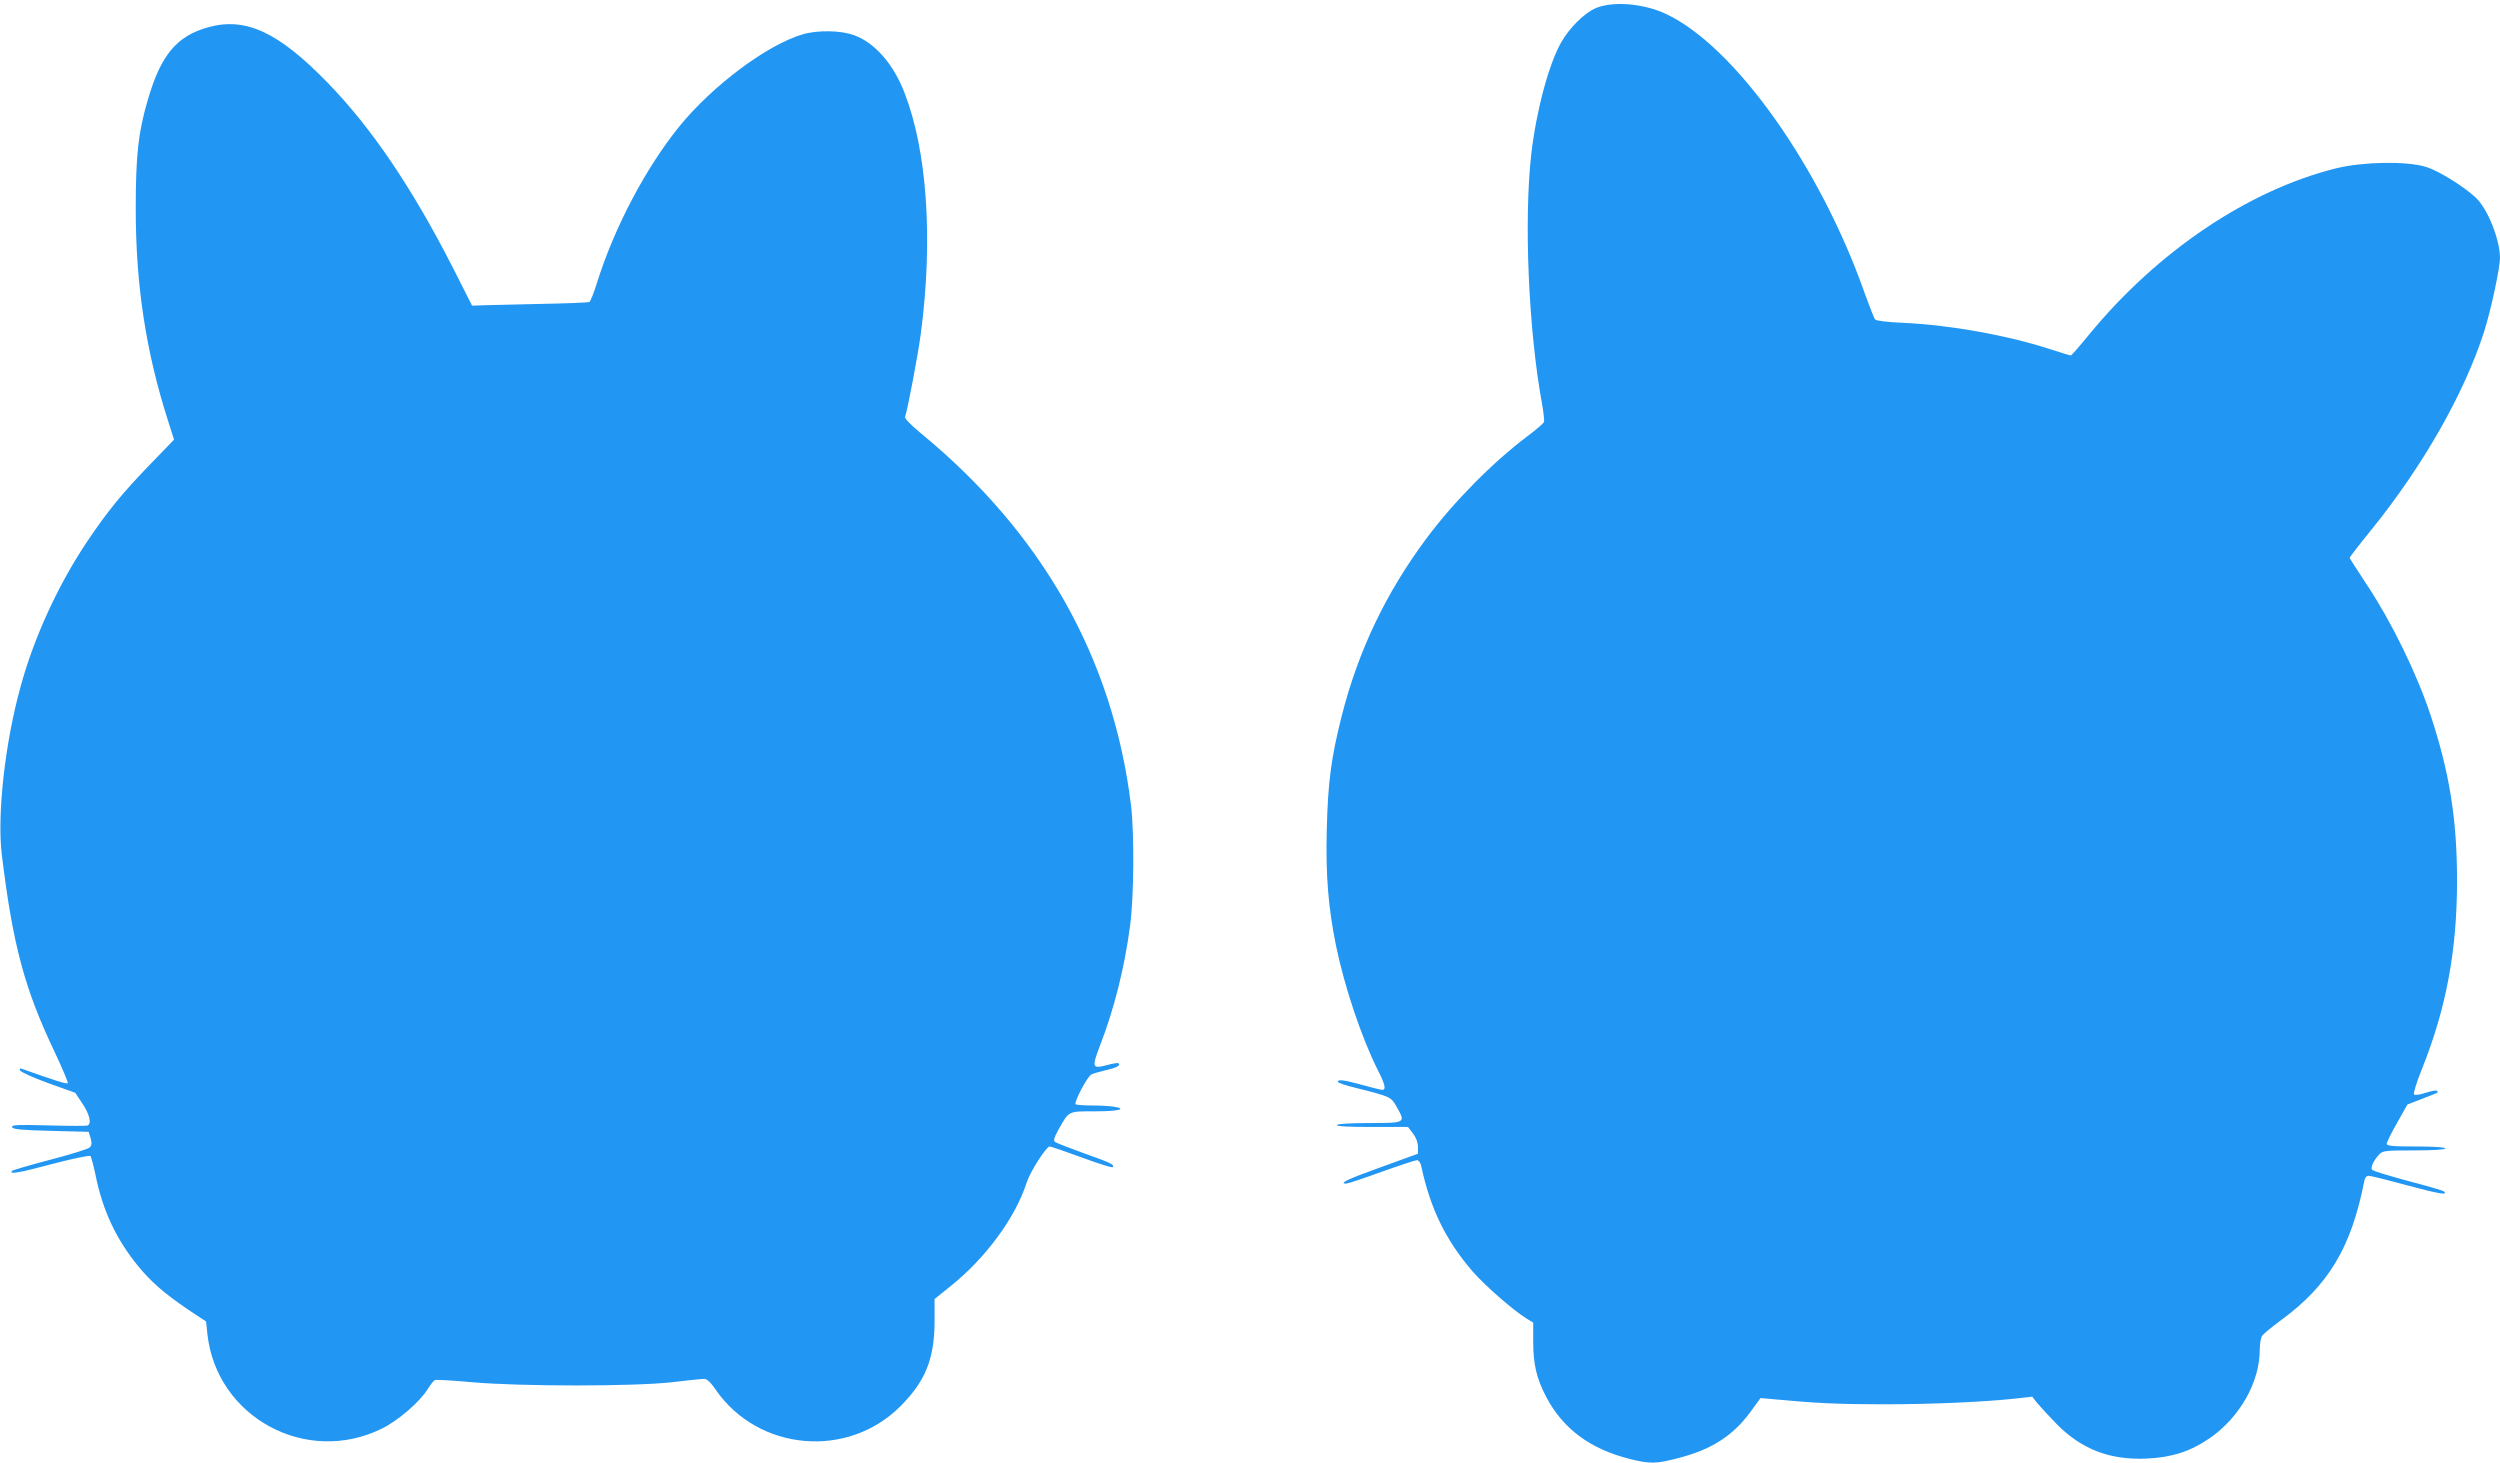 <?xml version="1.0" standalone="no"?>
<!DOCTYPE svg PUBLIC "-//W3C//DTD SVG 20010904//EN"
 "http://www.w3.org/TR/2001/REC-SVG-20010904/DTD/svg10.dtd">
<svg version="1.0" xmlns="http://www.w3.org/2000/svg"
 width="1280pt" height="749pt" viewBox="0 0 1280 749"
 preserveAspectRatio="xMidYMid meet">
<g transform="translate(0,749) scale(0.1,-0.1)"
fill="#2196f3" stroke="none">
<path d="M8165 7446 c-56 -26 -127 -97 -169 -168 -65 -111 -130 -353 -156
-578 -38 -336 -14 -902 55 -1276 8 -45 13 -88 10 -95 -4 -8 -41 -40 -84 -72
-177 -133 -377 -335 -517 -523 -208 -279 -349 -575 -434 -908 -55 -218 -71
-340 -77 -586 -6 -231 8 -397 47 -590 43 -210 131 -473 214 -638 38 -75 44
-102 23 -102 -6 0 -53 11 -102 25 -96 26 -125 30 -125 16 0 -5 39 -18 88 -30
186 -47 184 -46 215 -102 44 -78 43 -79 -142 -79 -96 0 -162 -4 -166 -10 -4
-7 58 -10 179 -10 l185 0 25 -33 c17 -22 26 -47 26 -69 l0 -35 -190 -69 c-170
-61 -218 -84 -177 -84 8 0 89 27 180 60 92 33 174 60 182 60 8 0 17 -12 21
-27 47 -221 125 -381 263 -542 64 -73 205 -197 274 -240 l37 -23 0 -97 c0
-115 17 -189 67 -284 86 -163 225 -266 428 -317 104 -26 135 -25 249 5 169 43
280 115 369 237 l51 70 66 -6 c212 -20 332 -26 563 -26 252 0 519 12 682 30
l80 9 25 -32 c14 -17 59 -66 100 -108 128 -130 273 -185 460 -177 129 6 224
36 323 104 154 106 257 287 257 454 0 31 6 63 13 72 6 9 49 44 95 78 244 179
360 372 427 712 3 18 12 28 23 28 9 0 98 -22 197 -49 164 -44 211 -52 188 -31
-4 4 -86 28 -182 53 -96 26 -179 51 -185 57 -11 11 5 46 36 80 17 18 31 20
178 20 100 0 160 4 160 10 0 6 -57 10 -150 10 -120 0 -150 3 -150 14 0 7 24
56 53 107 l53 94 70 27 c38 15 74 29 79 31 6 2 7 8 3 12 -4 4 -30 -1 -58 -10
-29 -10 -56 -13 -60 -9 -5 5 13 63 40 130 125 312 180 608 180 964 0 315 -38
554 -136 850 -69 209 -200 477 -323 662 -50 76 -91 140 -91 142 0 3 50 68 111
143 266 329 476 699 577 1013 35 109 82 328 82 380 -1 95 -63 251 -124 308
-62 58 -191 138 -256 158 -102 30 -321 26 -460 -8 -449 -112 -914 -425 -1263
-850 -49 -60 -91 -108 -94 -108 -4 0 -54 15 -112 34 -217 70 -506 122 -744
133 -81 3 -141 11 -146 17 -6 7 -30 69 -55 138 -227 645 -663 1259 -1013 1425
-118 57 -282 69 -368 29z"/>
<path d="M1068 7351 c-164 -45 -245 -143 -312 -375 -48 -164 -61 -281 -61
-556 0 -390 52 -730 165 -1083 l31 -98 -118 -122 c-146 -151 -221 -242 -327
-400 -147 -219 -272 -490 -341 -744 -80 -289 -120 -654 -96 -857 57 -468 117
-690 274 -1019 38 -81 67 -150 64 -153 -5 -6 -70 15 -236 74 -8 3 -12 0 -9 -8
2 -8 67 -37 143 -65 l140 -50 37 -55 c37 -56 49 -105 25 -113 -6 -2 -97 -2
-201 1 -158 4 -188 3 -184 -9 4 -11 45 -15 198 -19 l194 -5 10 -33 c7 -25 6
-36 -5 -47 -8 -8 -99 -36 -202 -63 -103 -27 -191 -53 -194 -56 -21 -20 27 -13
199 33 106 28 196 47 201 42 4 -4 17 -52 28 -106 36 -175 105 -321 215 -456
67 -82 136 -142 257 -224 l92 -61 7 -65 c47 -426 507 -675 894 -483 82 40 194
137 234 202 14 23 30 43 37 46 6 3 91 -2 190 -11 252 -22 827 -22 1023 0 80
10 154 17 166 17 14 0 33 -18 59 -56 217 -314 675 -355 945 -84 128 128 174
242 175 432 l0 117 82 66 c180 144 332 351 389 529 17 55 101 186 118 186 6 0
80 -25 164 -56 84 -31 156 -54 159 -50 12 12 -11 23 -147 71 -74 27 -141 53
-148 58 -10 8 -5 22 19 66 53 94 46 91 185 91 121 0 169 12 96 24 -20 3 -71 6
-113 6 -42 0 -78 3 -82 6 -9 10 60 142 80 152 10 6 44 15 76 23 54 12 76 24
64 35 -3 3 -30 -1 -62 -10 -74 -19 -76 -12 -31 106 71 184 124 395 152 608 20
150 22 470 5 615 -92 755 -454 1396 -1079 1909 -52 43 -81 74 -78 82 12 32 67
320 81 429 63 480 32 932 -84 1230 -56 146 -151 255 -256 294 -69 26 -188 28
-266 5 -182 -54 -458 -260 -629 -469 -173 -213 -336 -521 -425 -808 -15 -48
-32 -90 -37 -93 -5 -3 -118 -8 -251 -10 -133 -3 -266 -6 -296 -7 l-54 -2 -96
190 c-211 414 -419 721 -645 953 -251 258 -418 335 -608 283z"/>
</g>
</svg>
